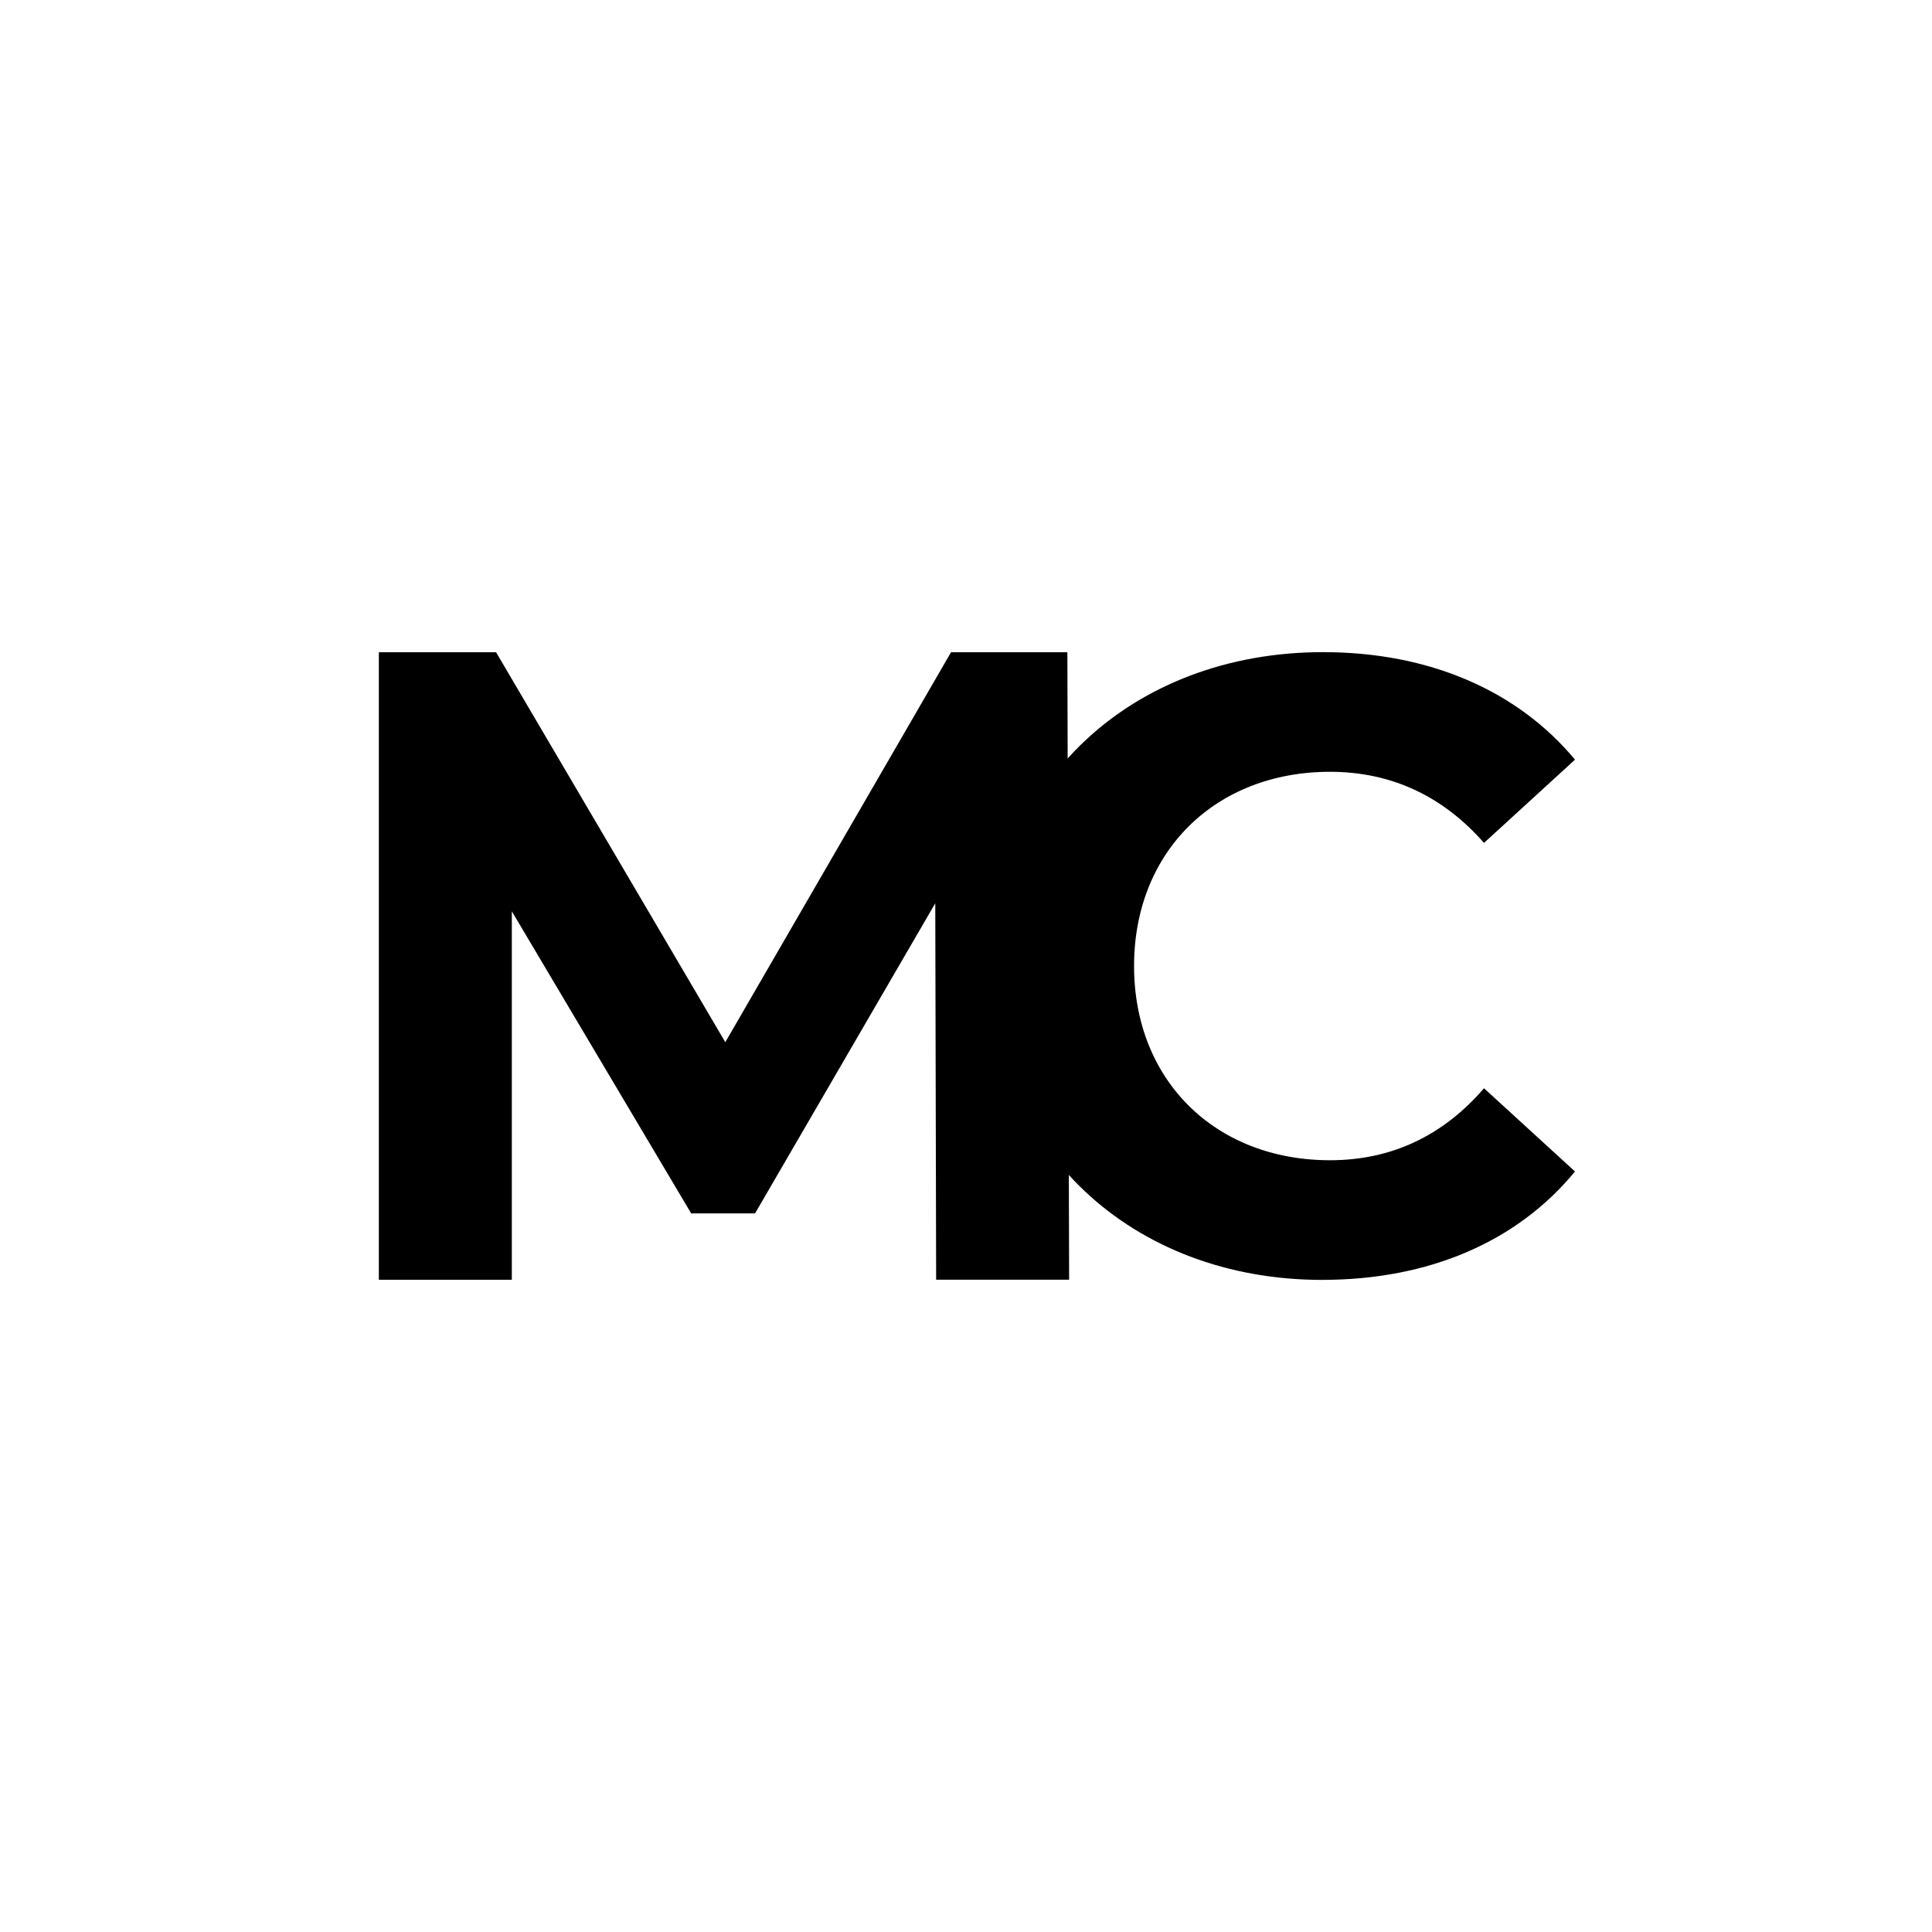 <?xml version="1.0" encoding="UTF-8" standalone="no"?>
<svg
   version="1.1"
   height="106"
   width="106"
   id="svg982"
   sodipodi:docname="matrix-commander-rs.svg"
   inkscape:version="1.2.1 (9c6d41e410, 2022-07-14)"
   xmlns:inkscape="http://www.inkscape.org/namespaces/inkscape"
   xmlns:sodipodi="http://sodipodi.sourceforge.net/DTD/sodipodi-0.dtd"
   xmlns:xlink="http://www.w3.org/1999/xlink"
   xmlns="http://www.w3.org/2000/svg"
   xmlns:svg="http://www.w3.org/2000/svg">
  <defs
     id="defs986" />
  <sodipodi:namedview
     id="namedview984"
     pagecolor="#ffffff"
     bordercolor="#666666"
     borderopacity="1.0"
     inkscape:showpageshadow="../2.html"
     inkscape:pageopacity="0.0"
     inkscape:pagecheckerboard="../0-2.html"
     inkscape:deskcolor="#d1d1d1"
     showgrid="false"
     inkscape:zoom="9.6886792"
     inkscape:cx="49.129503"
     inkscape:cy="58.263875"
     inkscape:window-width="1499"
     inkscape:window-height="1236"
     inkscape:window-x="../4.html"
     inkscape:window-y="920"
     inkscape:window-maximized="../1-2.html"
     inkscape:current-layer="svg982" />
  <g
     id="logo"
     transform="translate(53, 53)">
    <g
       id="gear"
       mask="url(#holes)">
      <circle
         r="43"
         fill="none"
         stroke="black"
         stroke-width="../9.html"
         id="circle892" />
      <g
         id="cogs">
        <polygon
           id="cog"
           stroke="black"
           stroke-width="../3.html"
           stroke-linejoin="round"
           points="46,3 51,0 46,-3" />
        <use
           xlink:href="#cog"
           transform="rotate(11.25)"
           id="use895" />
        <use
           xlink:href="#cog"
           transform="rotate(22.50)"
           id="use897" />
        <use
           xlink:href="#cog"
           transform="rotate(33.75)"
           id="use899" />
        <use
           xlink:href="#cog"
           transform="rotate(45.00)"
           id="use901" />
        <use
           xlink:href="#cog"
           transform="rotate(56.25)"
           id="use903" />
        <use
           xlink:href="#cog"
           transform="rotate(67.50)"
           id="use905" />
        <use
           xlink:href="#cog"
           transform="rotate(78.75)"
           id="use907" />
        <use
           xlink:href="#cog"
           transform="rotate(90.00)"
           id="use909" />
        <use
           xlink:href="#cog"
           transform="rotate(101.25)"
           id="use911" />
        <use
           xlink:href="#cog"
           transform="rotate(112.50)"
           id="use913" />
        <use
           xlink:href="#cog"
           transform="rotate(123.75)"
           id="use915" />
        <use
           xlink:href="#cog"
           transform="rotate(135.00)"
           id="use917" />
        <use
           xlink:href="#cog"
           transform="rotate(146.25)"
           id="use919" />
        <use
           xlink:href="#cog"
           transform="rotate(157.50)"
           id="use921" />
        <use
           xlink:href="#cog"
           transform="rotate(168.75)"
           id="use923" />
        <use
           xlink:href="#cog"
           transform="rotate(180.00)"
           id="use925" />
        <use
           xlink:href="#cog"
           transform="rotate(191.25)"
           id="use927" />
        <use
           xlink:href="#cog"
           transform="rotate(202.50)"
           id="use929" />
        <use
           xlink:href="#cog"
           transform="rotate(213.75)"
           id="use931" />
        <use
           xlink:href="#cog"
           transform="rotate(225.00)"
           id="use933" />
        <use
           xlink:href="#cog"
           transform="rotate(236.25)"
           id="use935" />
        <use
           xlink:href="#cog"
           transform="rotate(247.50)"
           id="use937" />
        <use
           xlink:href="#cog"
           transform="rotate(258.75)"
           id="use939" />
        <use
           xlink:href="#cog"
           transform="rotate(270.00)"
           id="use941" />
        <use
           xlink:href="#cog"
           transform="rotate(281.25)"
           id="use943" />
        <use
           xlink:href="#cog"
           transform="rotate(292.50)"
           id="use945" />
        <use
           xlink:href="#cog"
           transform="rotate(303.75)"
           id="use947" />
        <use
           xlink:href="#cog"
           transform="rotate(315.00)"
           id="use949" />
        <use
           xlink:href="#cog"
           transform="rotate(326.25)"
           id="use951" />
        <use
           xlink:href="#cog"
           transform="rotate(337.50)"
           id="use953" />
        <use
           xlink:href="#cog"
           transform="rotate(348.75)"
           id="use955" />
      </g>
      <g
         id="mounts">
        <polygon
           id="mount"
           stroke="black"
           stroke-width="../6.html"
           stroke-linejoin="round"
           points="-7,-42 0,-35 7,-42" />
        <use
           xlink:href="#mount"
           transform="rotate(72)"
           id="use959" />
        <use
           xlink:href="#mount"
           transform="rotate(144)"
           id="use961" />
        <use
           xlink:href="#mount"
           transform="rotate(216)"
           id="use963" />
        <use
           xlink:href="#mount"
           transform="rotate(288)"
           id="use965" />
      </g>
    </g>
    <mask
       id="holes">
      <rect
         x="-60"
         y="-60"
         width="120"
         height="120"
         fill="white"
         id="rect969" />
      <circle
         id="hole"
         cy="-40"
         r="../3.html" />
      <use
         xlink:href="#hole"
         transform="rotate(72)"
         id="use972" />
      <use
         xlink:href="#hole"
         transform="rotate(144)"
         id="use974" />
      <use
         xlink:href="#hole"
         transform="rotate(216)"
         id="use976" />
      <use
         xlink:href="#hole"
         transform="rotate(288)"
         id="use978" />
    </mask>
  </g>
  <path
     d="M 58.562,35.787 H 52.178 L 39.794,57.18 27.218,35.787 H 20.786 V 70.213 h 7.296 V 50 l 9.84,16.574 h 3.504 l 9.888,-17.016 0.048,20.655 h 7.296 z"
     style="font-weight:bold;font-size:48.586px;line-height:1.25;font-family:Montserrat;-inkscape-font-specification:'Montserrat Bold';letter-spacing:0px;word-spacing:0px;stroke-width:1.012"
     id="path560" />
  <path
     d="m 72.541,70.221 c 5.856,0 10.704,-2.093 13.872,-5.947 L 81.421,59.708 c -2.256,2.616 -5.088,3.949 -8.448,3.949 -6.288,0 -10.752,-4.377 -10.752,-10.656 0,-6.28 4.464,-10.656 10.752,-10.656 3.36,0 6.192,1.332 8.448,3.901 l 4.992,-4.567 c -3.168,-3.806 -8.016,-5.899 -13.824,-5.899 -10.464,0 -18.24,7.183 -18.24,17.221 0,10.038 7.776,17.221 18.192,17.221 z"
     style="font-weight:bold;font-size:47.786px;line-height:1.25;font-family:Montserrat;-inkscape-font-specification:'Montserrat Bold';letter-spacing:0px;word-spacing:0px;stroke-width:0.996"
     id="path557" />
</svg>
